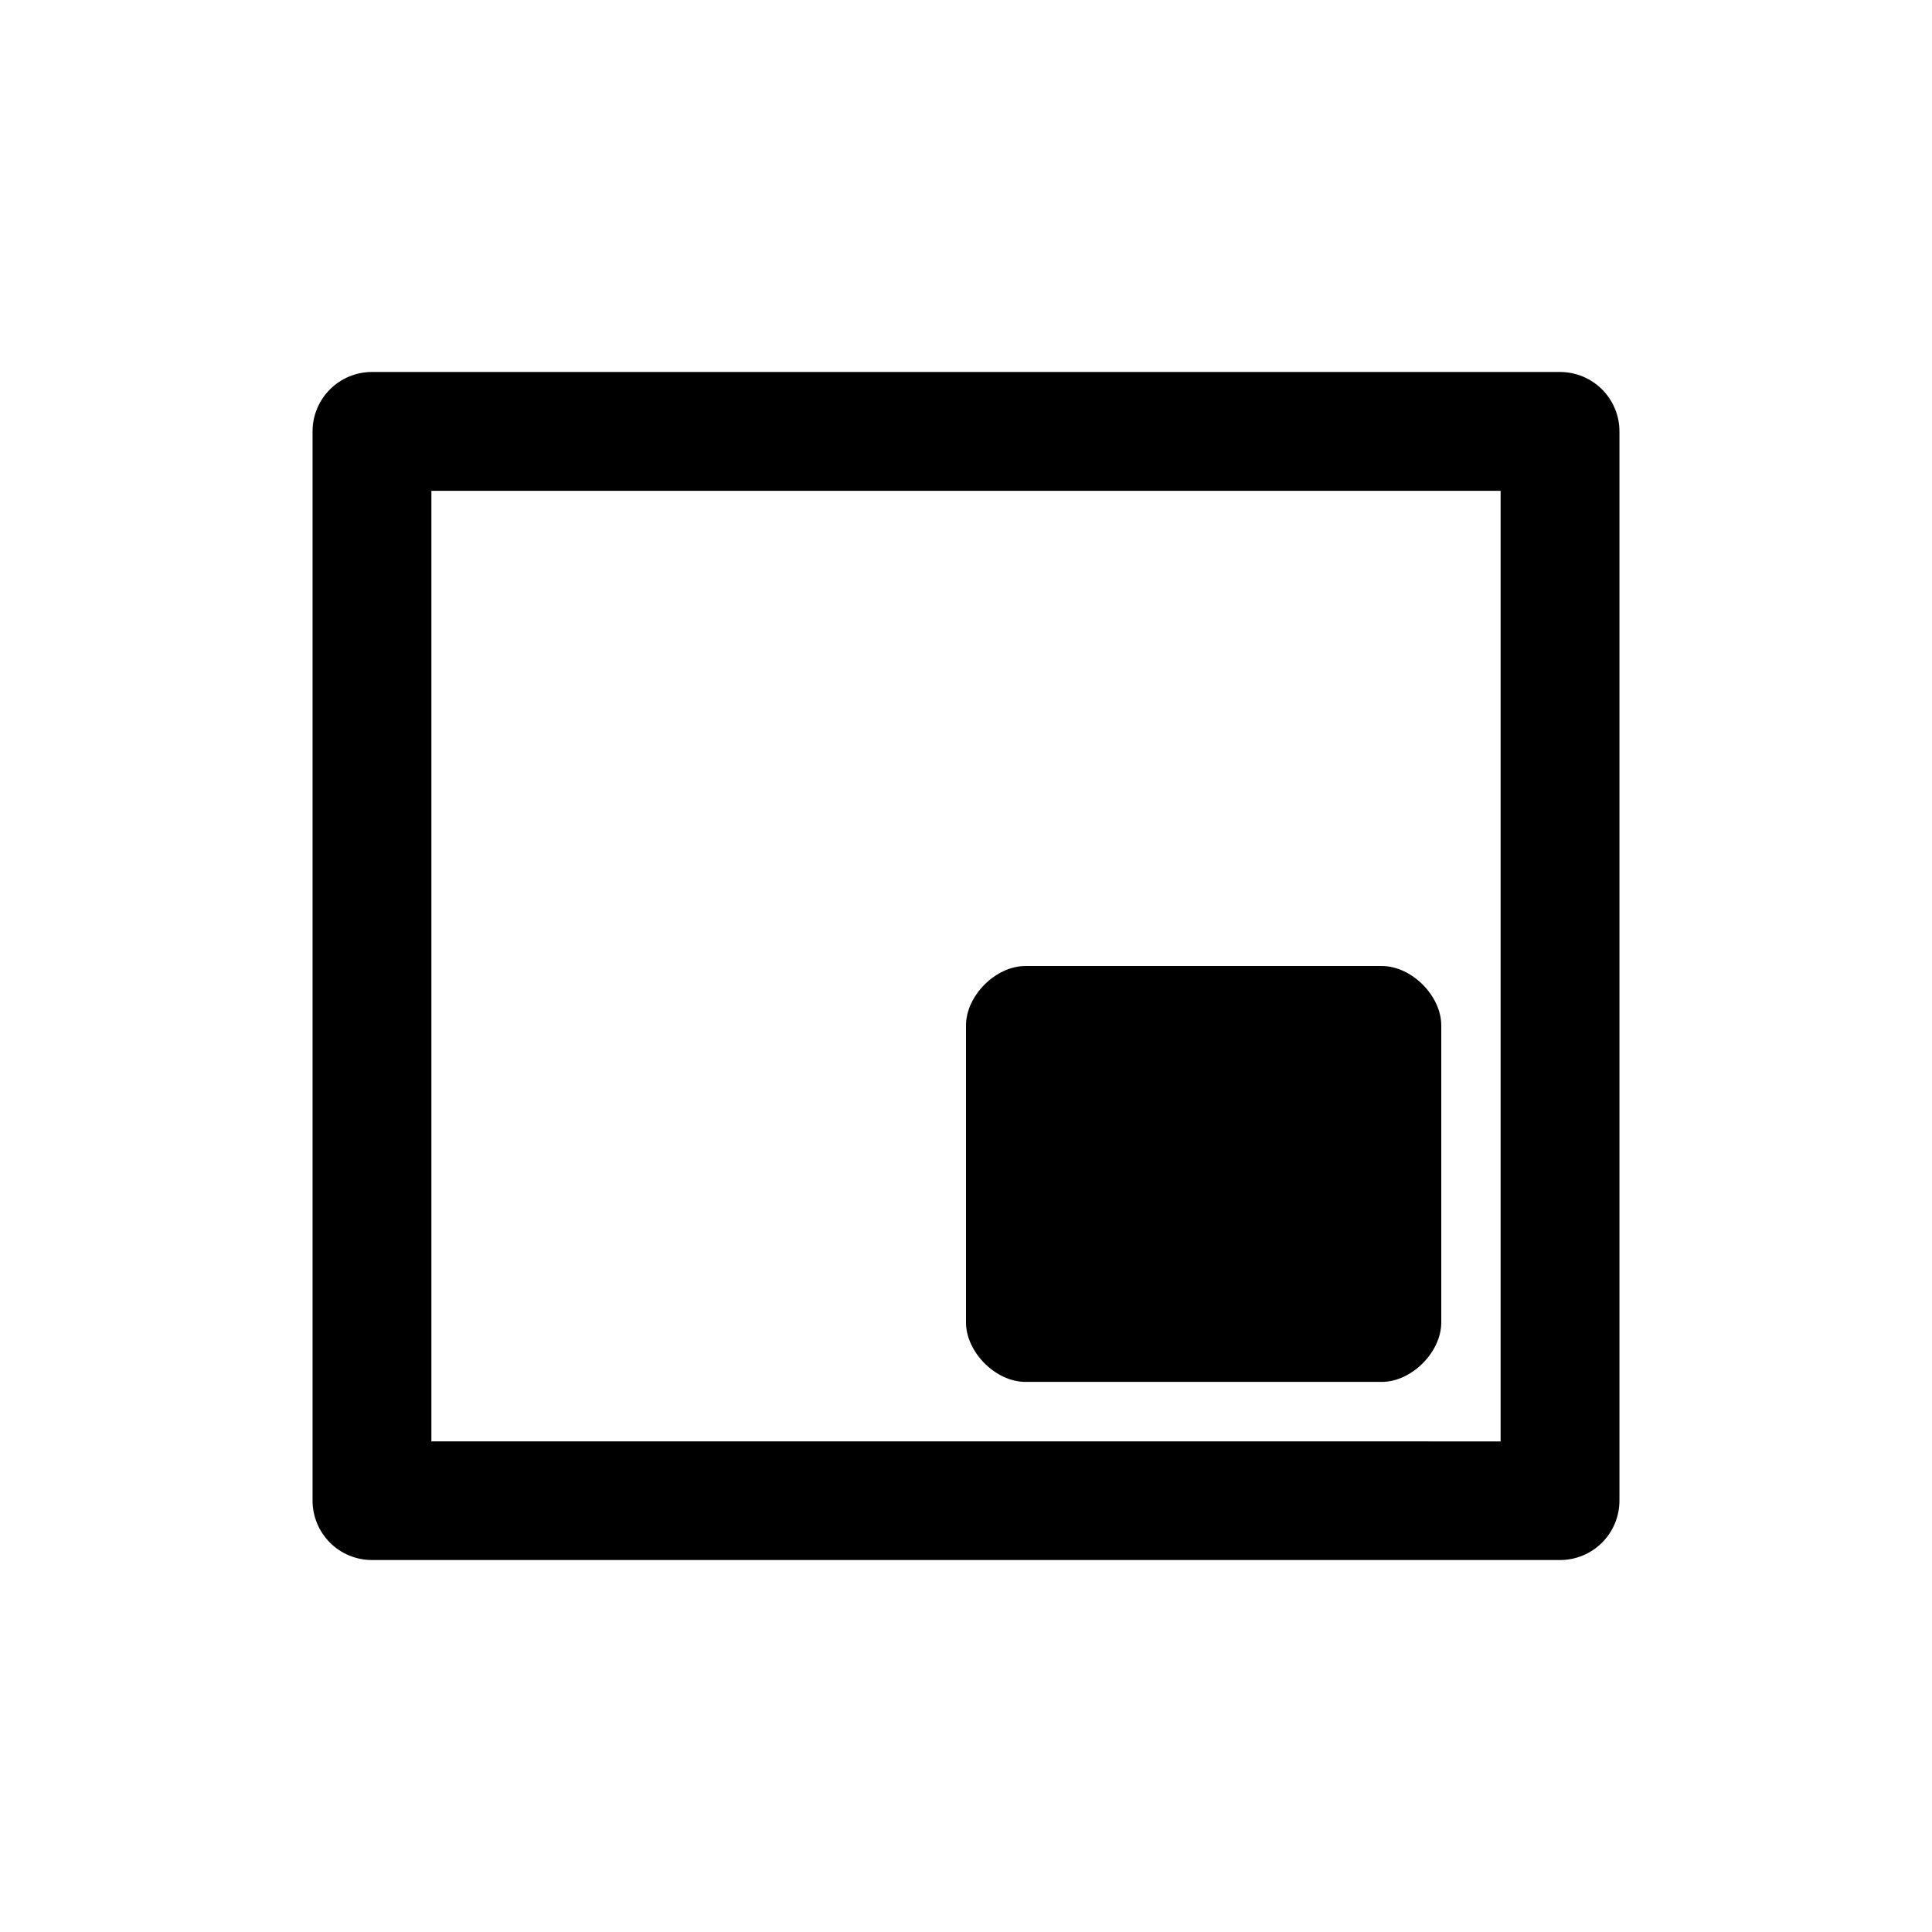 <?xml version="1.0" encoding="UTF-8"?>
<!-- Uploaded to: SVG Repo, www.svgrepo.com, Generator: SVG Repo Mixer Tools -->
<svg fill="#000000" width="800px" height="800px" version="1.1" viewBox="144 144 512 512" xmlns="http://www.w3.org/2000/svg">
 <g>
  <path d="m242.58 242.58c-4.176 0-8.184 1.656-11.137 4.609-2.953 2.957-4.613 6.961-4.613 11.137v283.41c0.016 4.164 1.684 8.156 4.633 11.098 2.953 2.941 6.949 4.594 11.117 4.59h314.84c4.168 0.004 8.164-1.648 11.117-4.59s4.617-6.934 4.633-11.098v-283.41c0-4.176-1.66-8.18-4.613-11.137-2.953-2.953-6.957-4.609-11.137-4.609zm15.746 31.496h283.35v251.91l-283.35-0.004z"/>
  <path d="m525.95 415.75v78.719c0 7.871-7.871 15.746-15.742 15.746h-94.465c-7.871 0-15.742-7.871-15.742-15.746v-78.719c0-7.871 7.844-15.746 15.742-15.746h94.465c7.871 0 15.742 7.871 15.742 15.746z"/>
 </g>
</svg>